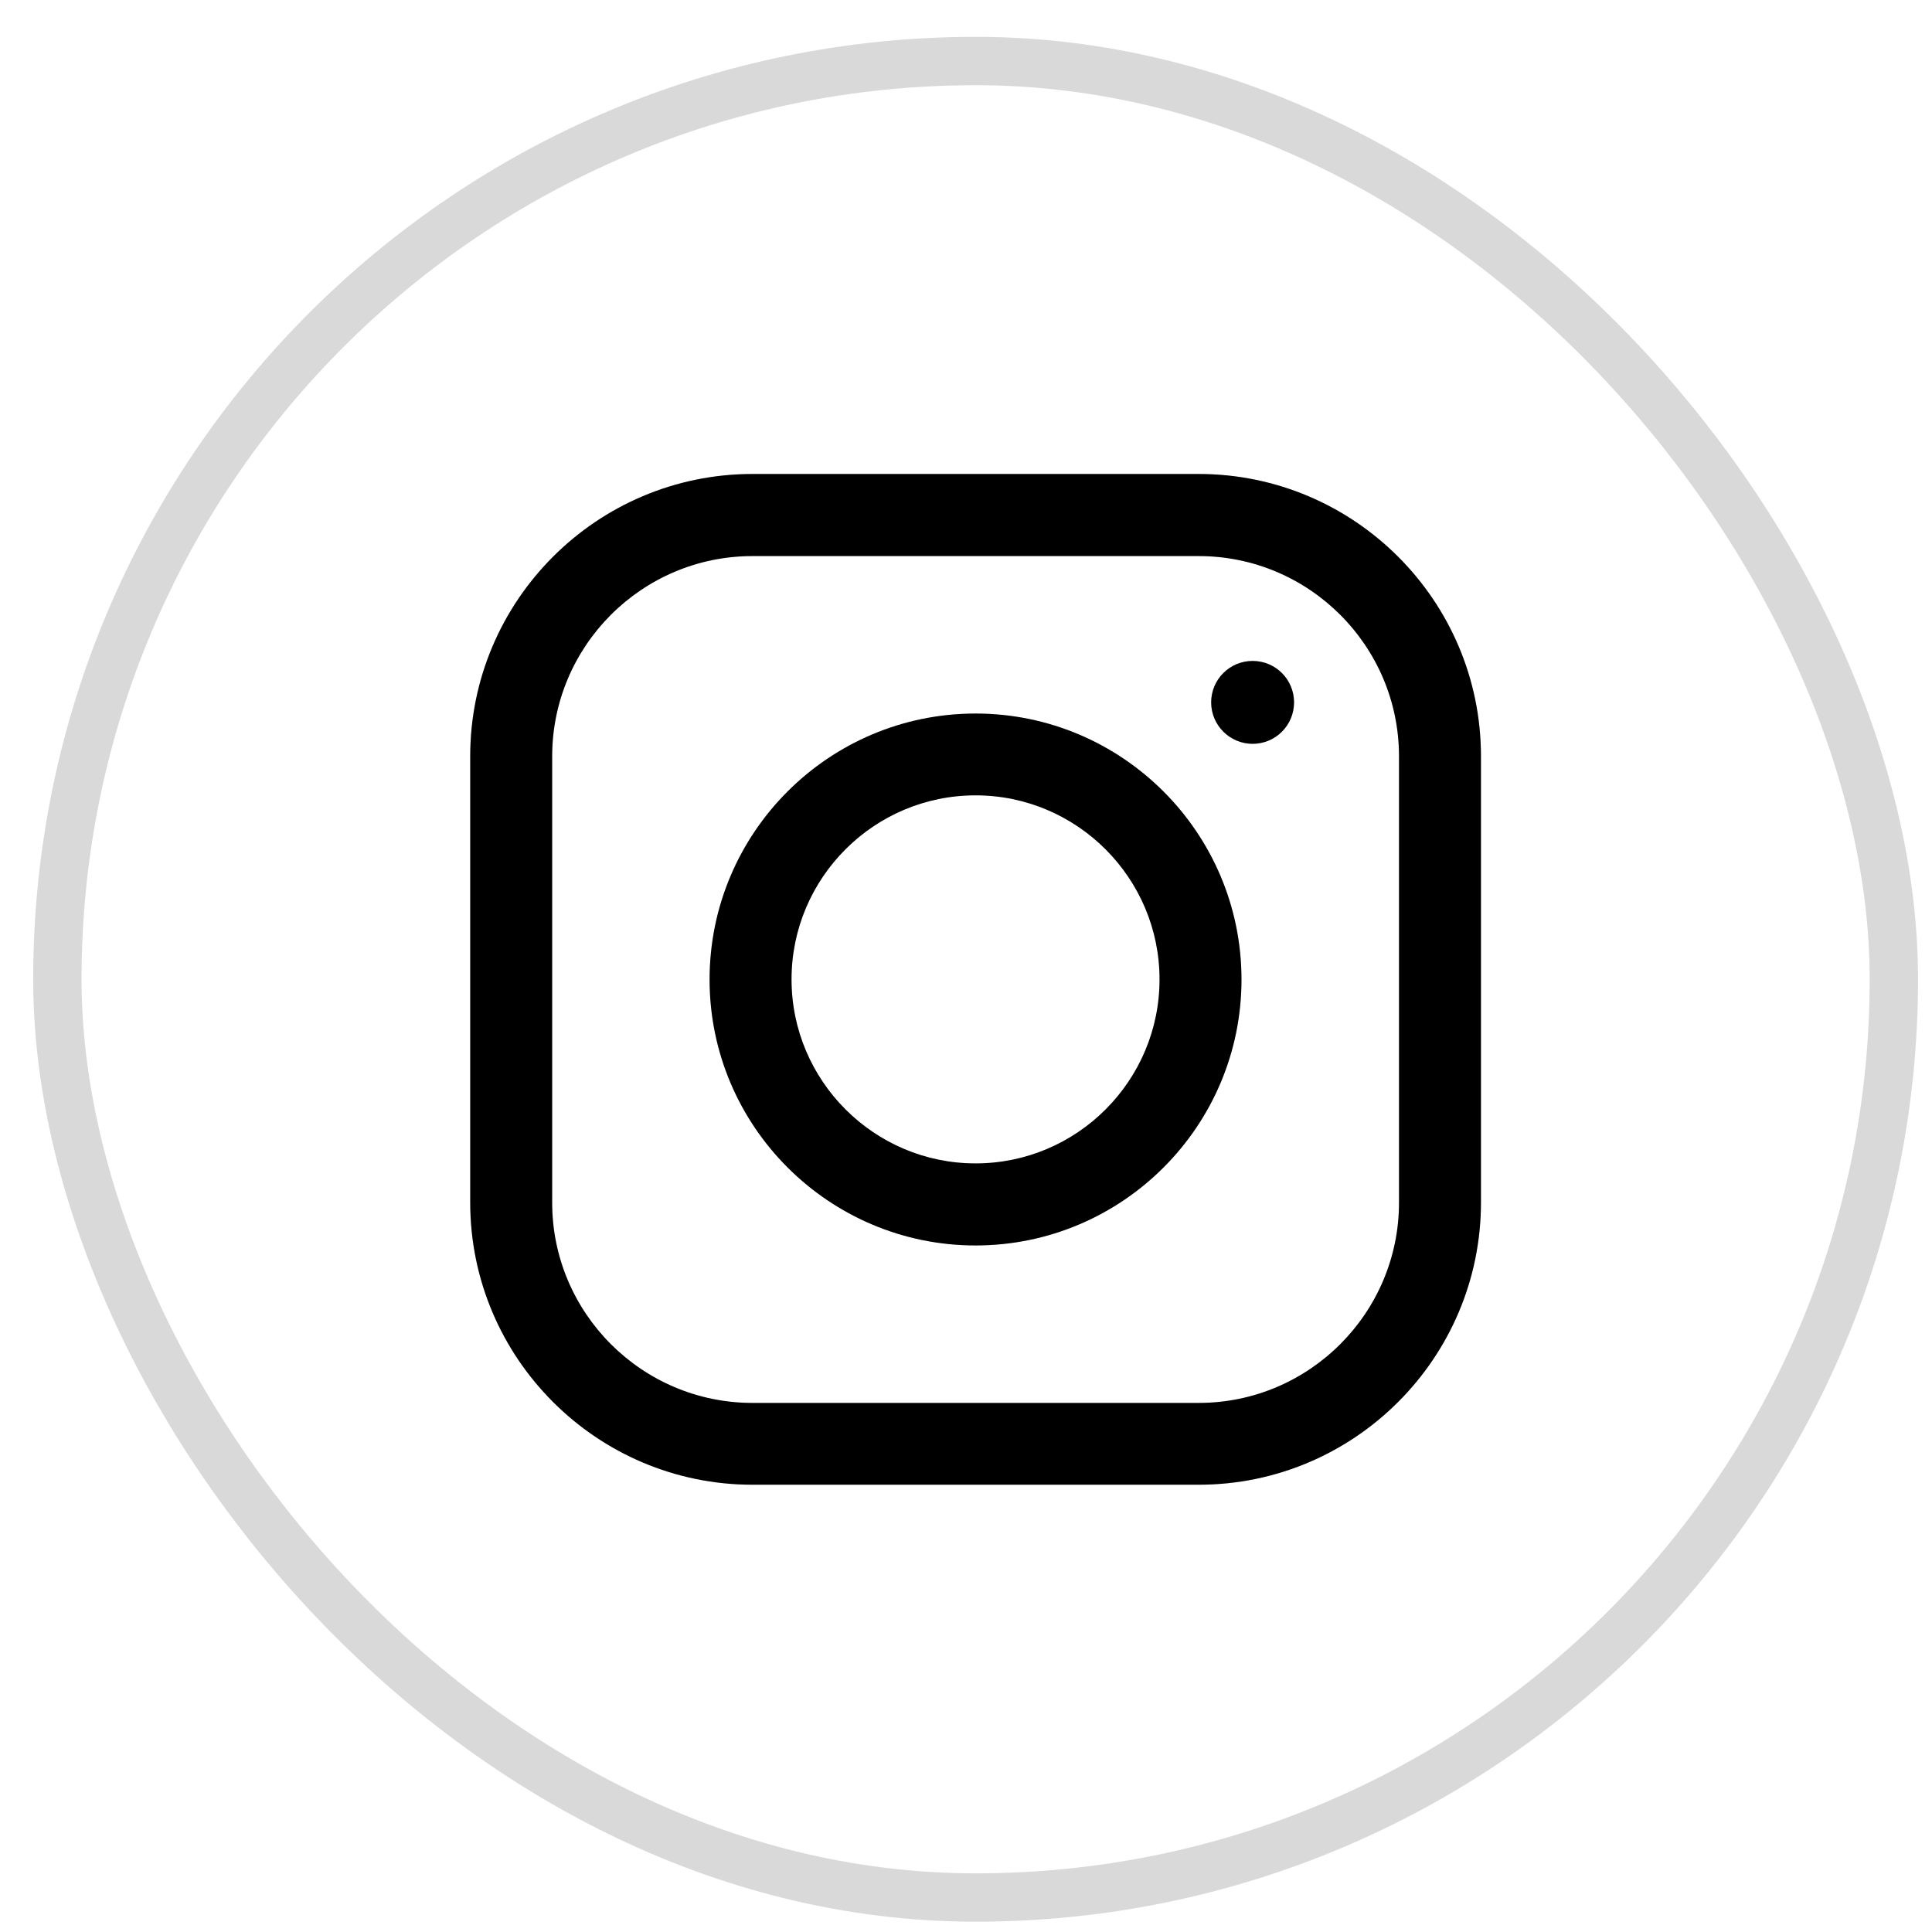 <svg xmlns="http://www.w3.org/2000/svg" fill="none" viewBox="0 0 39 39" height="39" width="39">
<rect stroke-width="0.976" stroke-opacity="0.15" stroke="black" rx="18.536" height="37.072" width="37.072" y="1.232" x="1.158"></rect>
<path fill="black" d="M24.197 29.971H15.19C12.05 29.971 9.492 27.416 9.492 24.273V15.266C9.492 12.126 12.047 9.568 15.19 9.568H24.197C27.337 9.568 29.895 12.123 29.895 15.266V24.273C29.895 27.413 27.34 29.971 24.197 29.971ZM15.19 11.225C12.959 11.225 11.146 13.04 11.146 15.269V24.276C11.146 26.507 12.961 28.32 15.19 28.32H24.197C26.428 28.32 28.241 26.504 28.241 24.276V15.269C28.241 13.038 26.425 11.225 24.197 11.225H15.19Z"></path>
<path stroke-width="0.976" stroke-opacity="0.15" stroke="black" d="M24.197 29.483H15.19C12.319 29.483 9.98 27.147 9.98 24.273V15.266C9.98 12.395 12.316 10.056 15.19 10.056H24.197C27.068 10.056 29.407 12.392 29.407 15.266V24.273C29.407 27.144 27.071 29.483 24.197 29.483ZM15.19 10.737C12.689 10.737 10.658 12.771 10.658 15.269V24.276C10.658 26.777 12.692 28.808 15.19 28.808H24.197C26.698 28.808 28.729 26.774 28.729 24.276V15.269C28.729 12.768 26.695 10.737 24.197 10.737H15.19Z"></path>
<path fill="black" d="M19.693 25.141C16.734 25.141 14.324 22.734 14.324 19.773C14.324 16.811 16.731 14.404 19.693 14.404C22.654 14.404 25.061 16.811 25.061 19.773C25.061 22.734 22.654 25.141 19.693 25.141ZM19.693 16.055C17.643 16.055 15.978 17.723 15.978 19.77C15.978 21.817 17.646 23.485 19.693 23.485C21.742 23.485 23.407 21.817 23.407 19.77C23.407 17.723 21.739 16.055 19.693 16.055Z"></path>
<path stroke-width="0.976" stroke-opacity="0.15" stroke="black" d="M19.693 24.653C17.003 24.653 14.812 22.465 14.812 19.773C14.812 17.08 17 14.892 19.693 14.892C22.385 14.892 24.573 17.08 24.573 19.773C24.573 22.465 22.385 24.653 19.693 24.653ZM19.693 15.567C17.373 15.567 15.49 17.454 15.49 19.77C15.49 22.086 17.376 23.972 19.693 23.972C22.012 23.972 23.895 22.086 23.895 19.77C23.895 17.453 22.009 15.567 19.693 15.567Z"></path>
<path fill="black" d="M25.286 15.015C24.826 15.015 24.449 14.641 24.449 14.178C24.449 13.716 24.823 13.342 25.286 13.342C25.749 13.342 26.122 13.716 26.122 14.178C26.122 14.641 25.749 15.015 25.286 15.015Z"></path>
<path stroke-width="0.976" stroke-opacity="0.15" stroke="black" d="M25.286 14.527C25.094 14.527 24.937 14.371 24.937 14.178C24.937 13.985 25.092 13.83 25.286 13.83C25.479 13.83 25.635 13.985 25.635 14.178C25.635 14.372 25.479 14.527 25.286 14.527Z"></path>
</svg>
